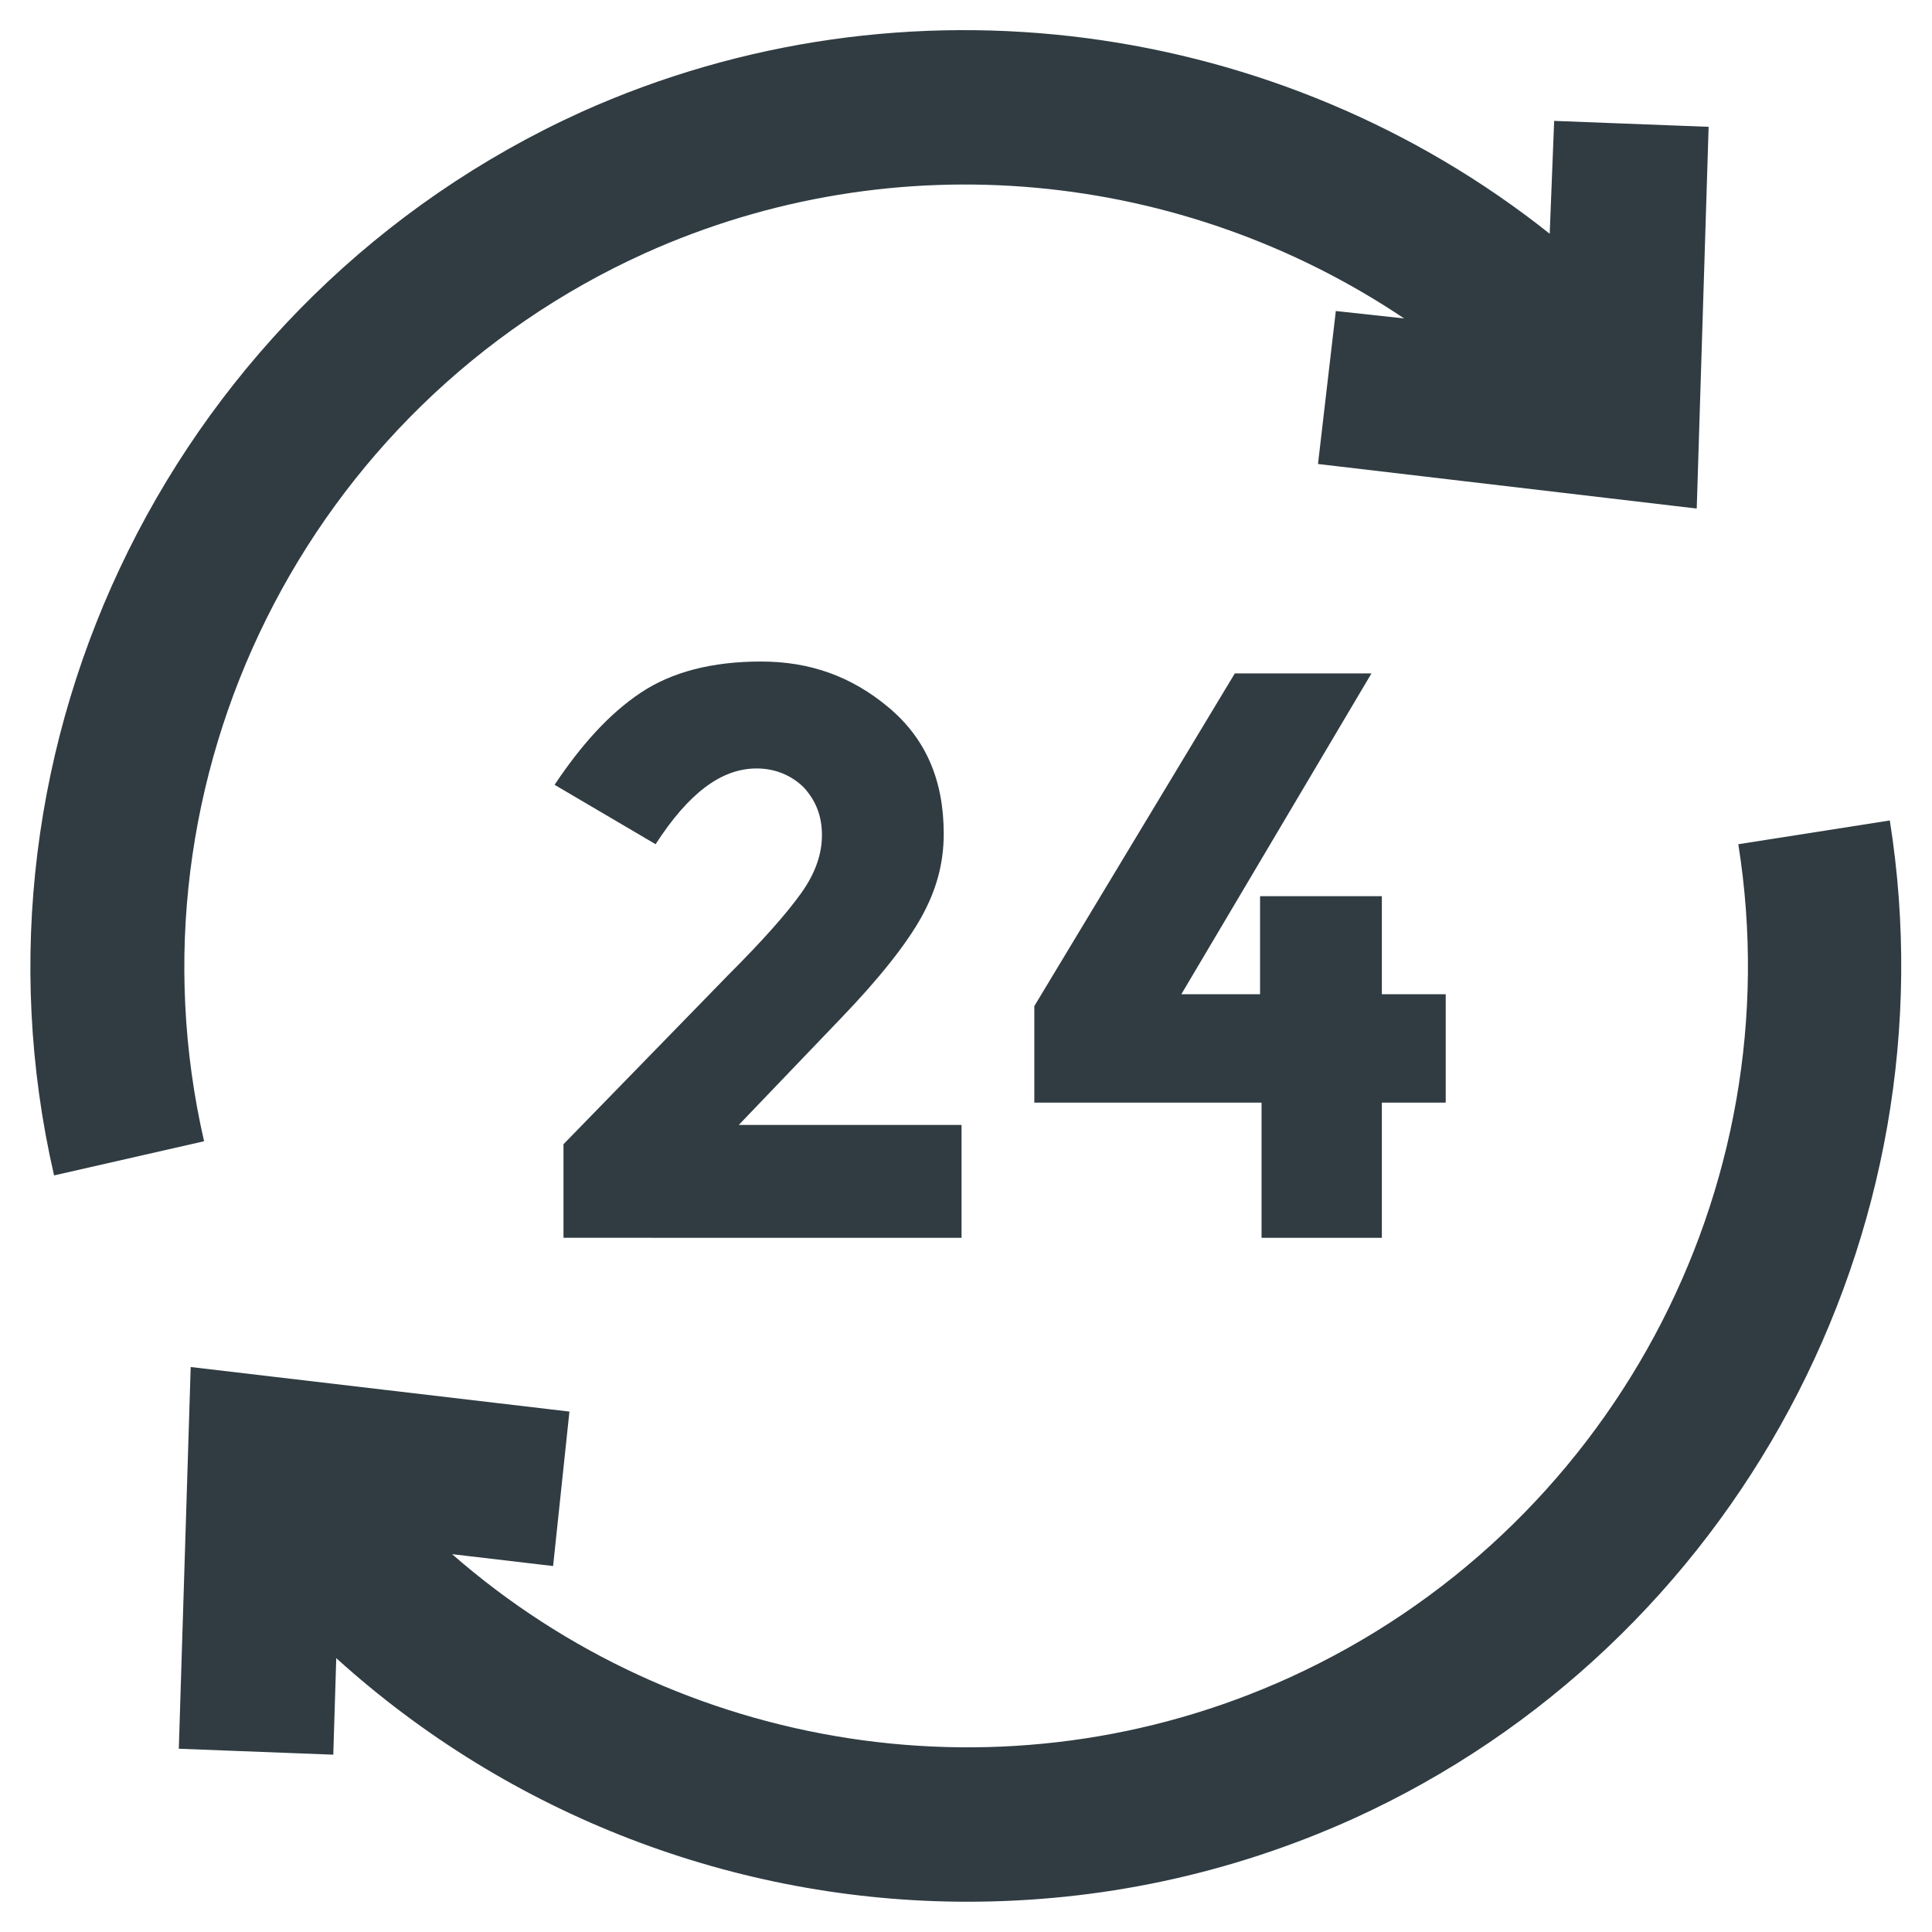 <?xml version="1.0" encoding="UTF-8"?>
<!-- Uploaded to: ICON Repo, www.svgrepo.com, Generator: ICON Repo Mixer Tools -->
<svg width="800px" height="800px" version="1.1" viewBox="144 144 512 512" xmlns="http://www.w3.org/2000/svg">
 <g fill="#303c42">
  <path d="m644.82 361.43-40.148 6.297c14.562 91.711-34.242 182.24-118.87 220.81-75.18 34.242-162.16 19.68-221.99-32.668l26.766 3.148 4.328-40.934-100.37-11.809-3.148 101.16 40.934 1.574 0.789-25.586c46.051 41.723 105.88 64.555 167.28 64.555 34.637 0 69.273-7.086 102.34-22.043 101.16-46.051 159.41-155.08 142.09-264.5z"/>
  <path d="m314.98 211.07c66.52-29.914 142.48-22.043 201.13 17.32l-18.105-1.969-4.723 40.539 100.37 11.809 3.152-101.16-40.934-1.574-1.18 29.914c-71.246-56.68-170.83-70.848-256.63-32.273-107.45 48.805-166.1 167.28-139.73 281.82l39.754-9.055c-22.043-96.035 27.156-194.83 116.9-235.37z"/>
  <path d="m356.31 380.71c3.938-5.512 5.512-10.629 5.512-15.352 0-5.117-1.574-9.055-4.723-12.594-3.148-3.148-7.477-5.117-12.594-5.117-9.445 0-18.105 6.691-26.766 20.074l-26.766-15.742c7.086-10.629 14.562-18.895 22.828-24.402 8.266-5.512 18.895-8.266 31.883-8.266 12.988 0 24.008 3.938 33.852 12.203 9.84 8.266 14.562 19.285 14.562 33.457 0 7.871-1.969 14.957-5.902 22.043-3.938 7.086-11.02 16.137-21.648 27.16l-26.766 27.945h59.039v29.914l-105.49-0.008v-24.797l43.691-44.871c9.051-9.051 15.348-16.137 19.285-21.648z"/>
  <path d="m477.93 407.48v-25.977h32.277v25.977h16.926v28.734h-16.926v35.816h-31.883v-35.816h-60.219v-25.586l53.137-88.168h36.211l-50.383 85.02z"/>
 </g>
</svg>